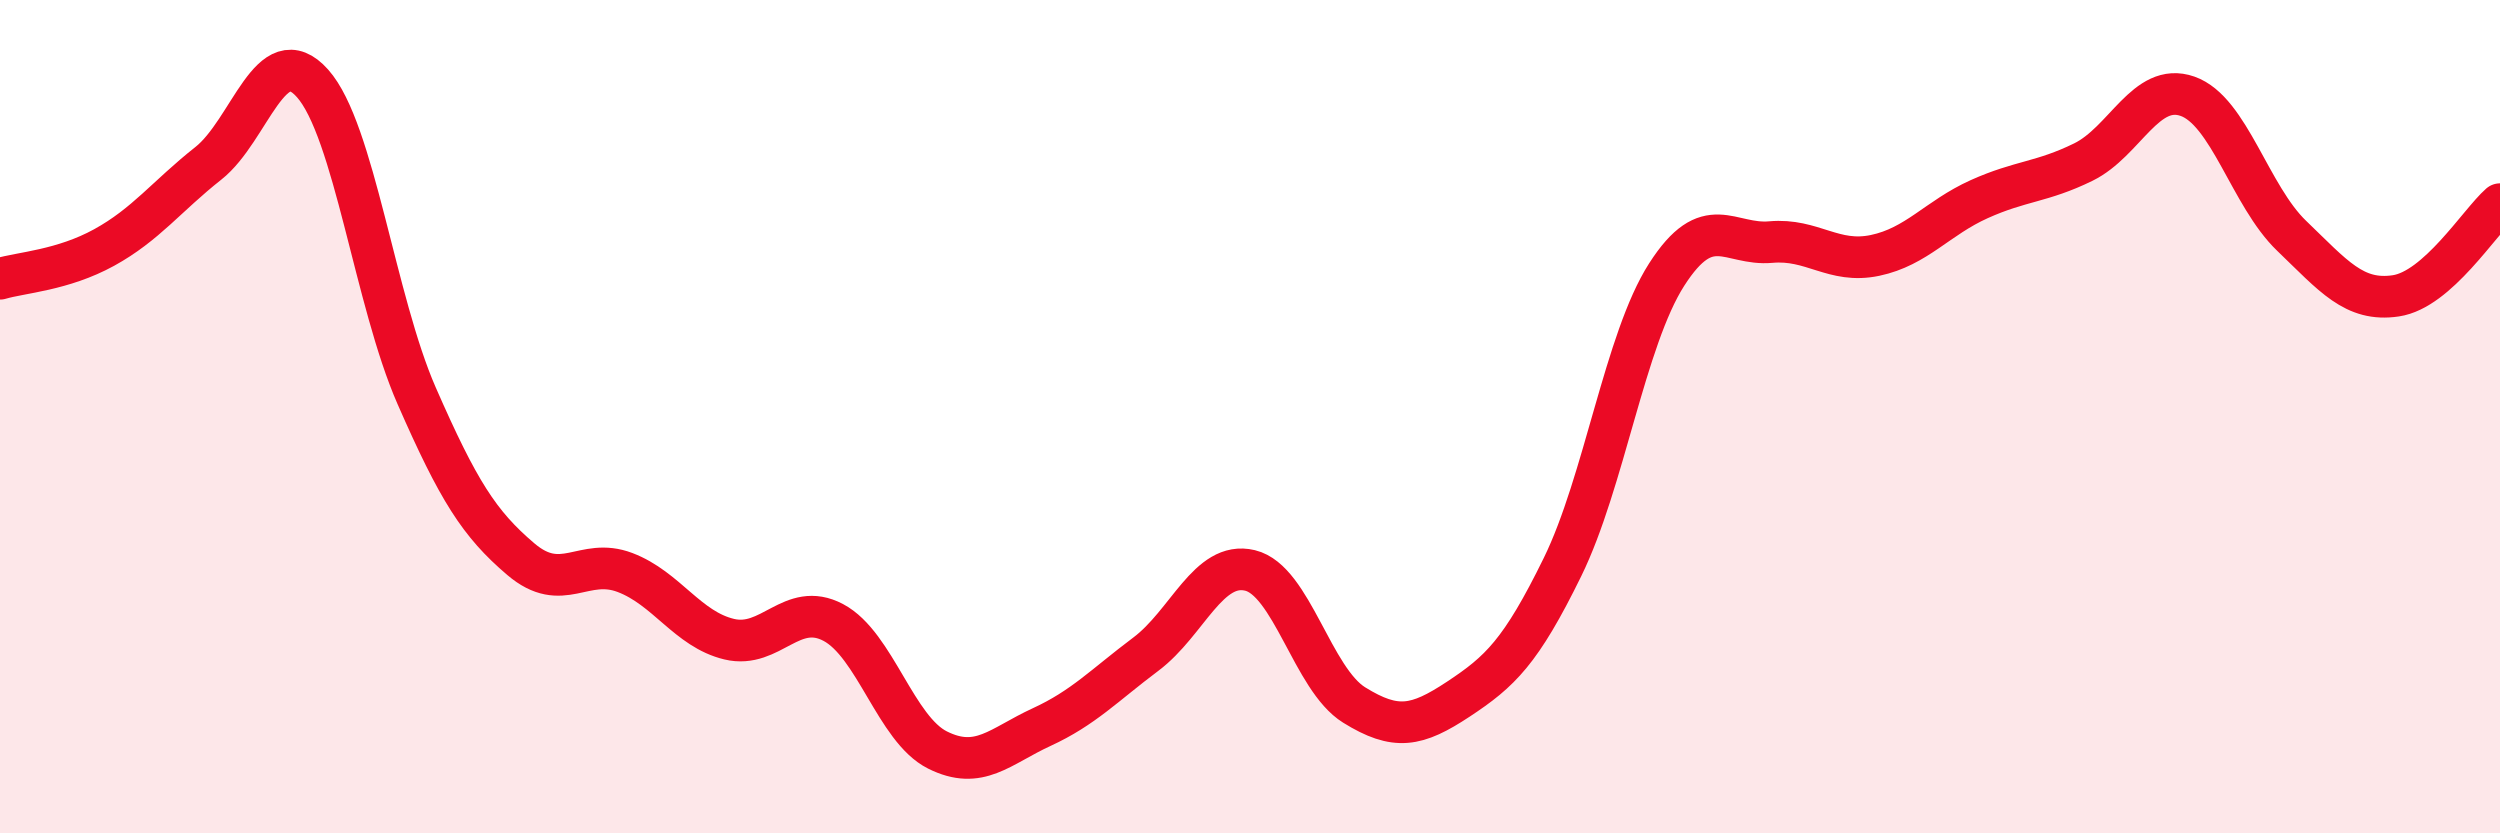 
    <svg width="60" height="20" viewBox="0 0 60 20" xmlns="http://www.w3.org/2000/svg">
      <path
        d="M 0,6.69 C 0.5,6.54 1.5,6.49 2.5,5.94 C 3.5,5.39 4,4.71 5,3.92 C 6,3.13 6.5,0.88 7.5,2 C 8.5,3.12 9,7.22 10,9.5 C 11,11.78 11.5,12.57 12.5,13.42 C 13.5,14.27 14,13.36 15,13.74 C 16,14.12 16.5,15.1 17.5,15.34 C 18.5,15.58 19,14.41 20,14.94 C 21,15.47 21.5,17.5 22.5,18 C 23.5,18.5 24,17.91 25,17.45 C 26,16.99 26.5,16.45 27.5,15.7 C 28.5,14.95 29,13.45 30,13.69 C 31,13.93 31.5,16.3 32.5,16.92 C 33.5,17.54 34,17.44 35,16.78 C 36,16.12 36.5,15.65 37.5,13.61 C 38.5,11.57 39,8.15 40,6.59 C 41,5.03 41.5,5.9 42.5,5.81 C 43.5,5.72 44,6.34 45,6.13 C 46,5.92 46.5,5.23 47.5,4.78 C 48.5,4.33 49,4.38 50,3.89 C 51,3.4 51.5,1.96 52.5,2.31 C 53.5,2.66 54,4.7 55,5.66 C 56,6.62 56.5,7.25 57.5,7.1 C 58.5,6.95 59.5,5.34 60,4.9L60 20L0 20Z"
        fill="#EB0A25"
        opacity="0.1"
        stroke-linecap="round"
        stroke-linejoin="round"
      />
      <path
        d="M 0,6.69 C 0.5,6.54 1.5,6.49 2.5,5.94 C 3.5,5.39 4,4.71 5,3.92 C 6,3.13 6.5,0.88 7.5,2 C 8.5,3.12 9,7.22 10,9.5 C 11,11.78 11.5,12.57 12.5,13.42 C 13.5,14.27 14,13.36 15,13.74 C 16,14.12 16.5,15.1 17.5,15.34 C 18.5,15.58 19,14.41 20,14.94 C 21,15.47 21.5,17.5 22.5,18 C 23.5,18.5 24,17.91 25,17.45 C 26,16.99 26.5,16.45 27.5,15.7 C 28.5,14.95 29,13.45 30,13.69 C 31,13.93 31.5,16.3 32.5,16.92 C 33.5,17.54 34,17.44 35,16.78 C 36,16.12 36.5,15.65 37.5,13.61 C 38.5,11.57 39,8.15 40,6.59 C 41,5.03 41.5,5.9 42.5,5.81 C 43.5,5.72 44,6.34 45,6.13 C 46,5.92 46.5,5.23 47.5,4.78 C 48.5,4.33 49,4.38 50,3.89 C 51,3.4 51.5,1.96 52.5,2.31 C 53.5,2.66 54,4.7 55,5.66 C 56,6.62 56.5,7.25 57.5,7.1 C 58.5,6.95 59.5,5.34 60,4.9"
        stroke="#EB0A25"
        stroke-width="1"
        fill="none"
        stroke-linecap="round"
        stroke-linejoin="round"
      />
    </svg>
  